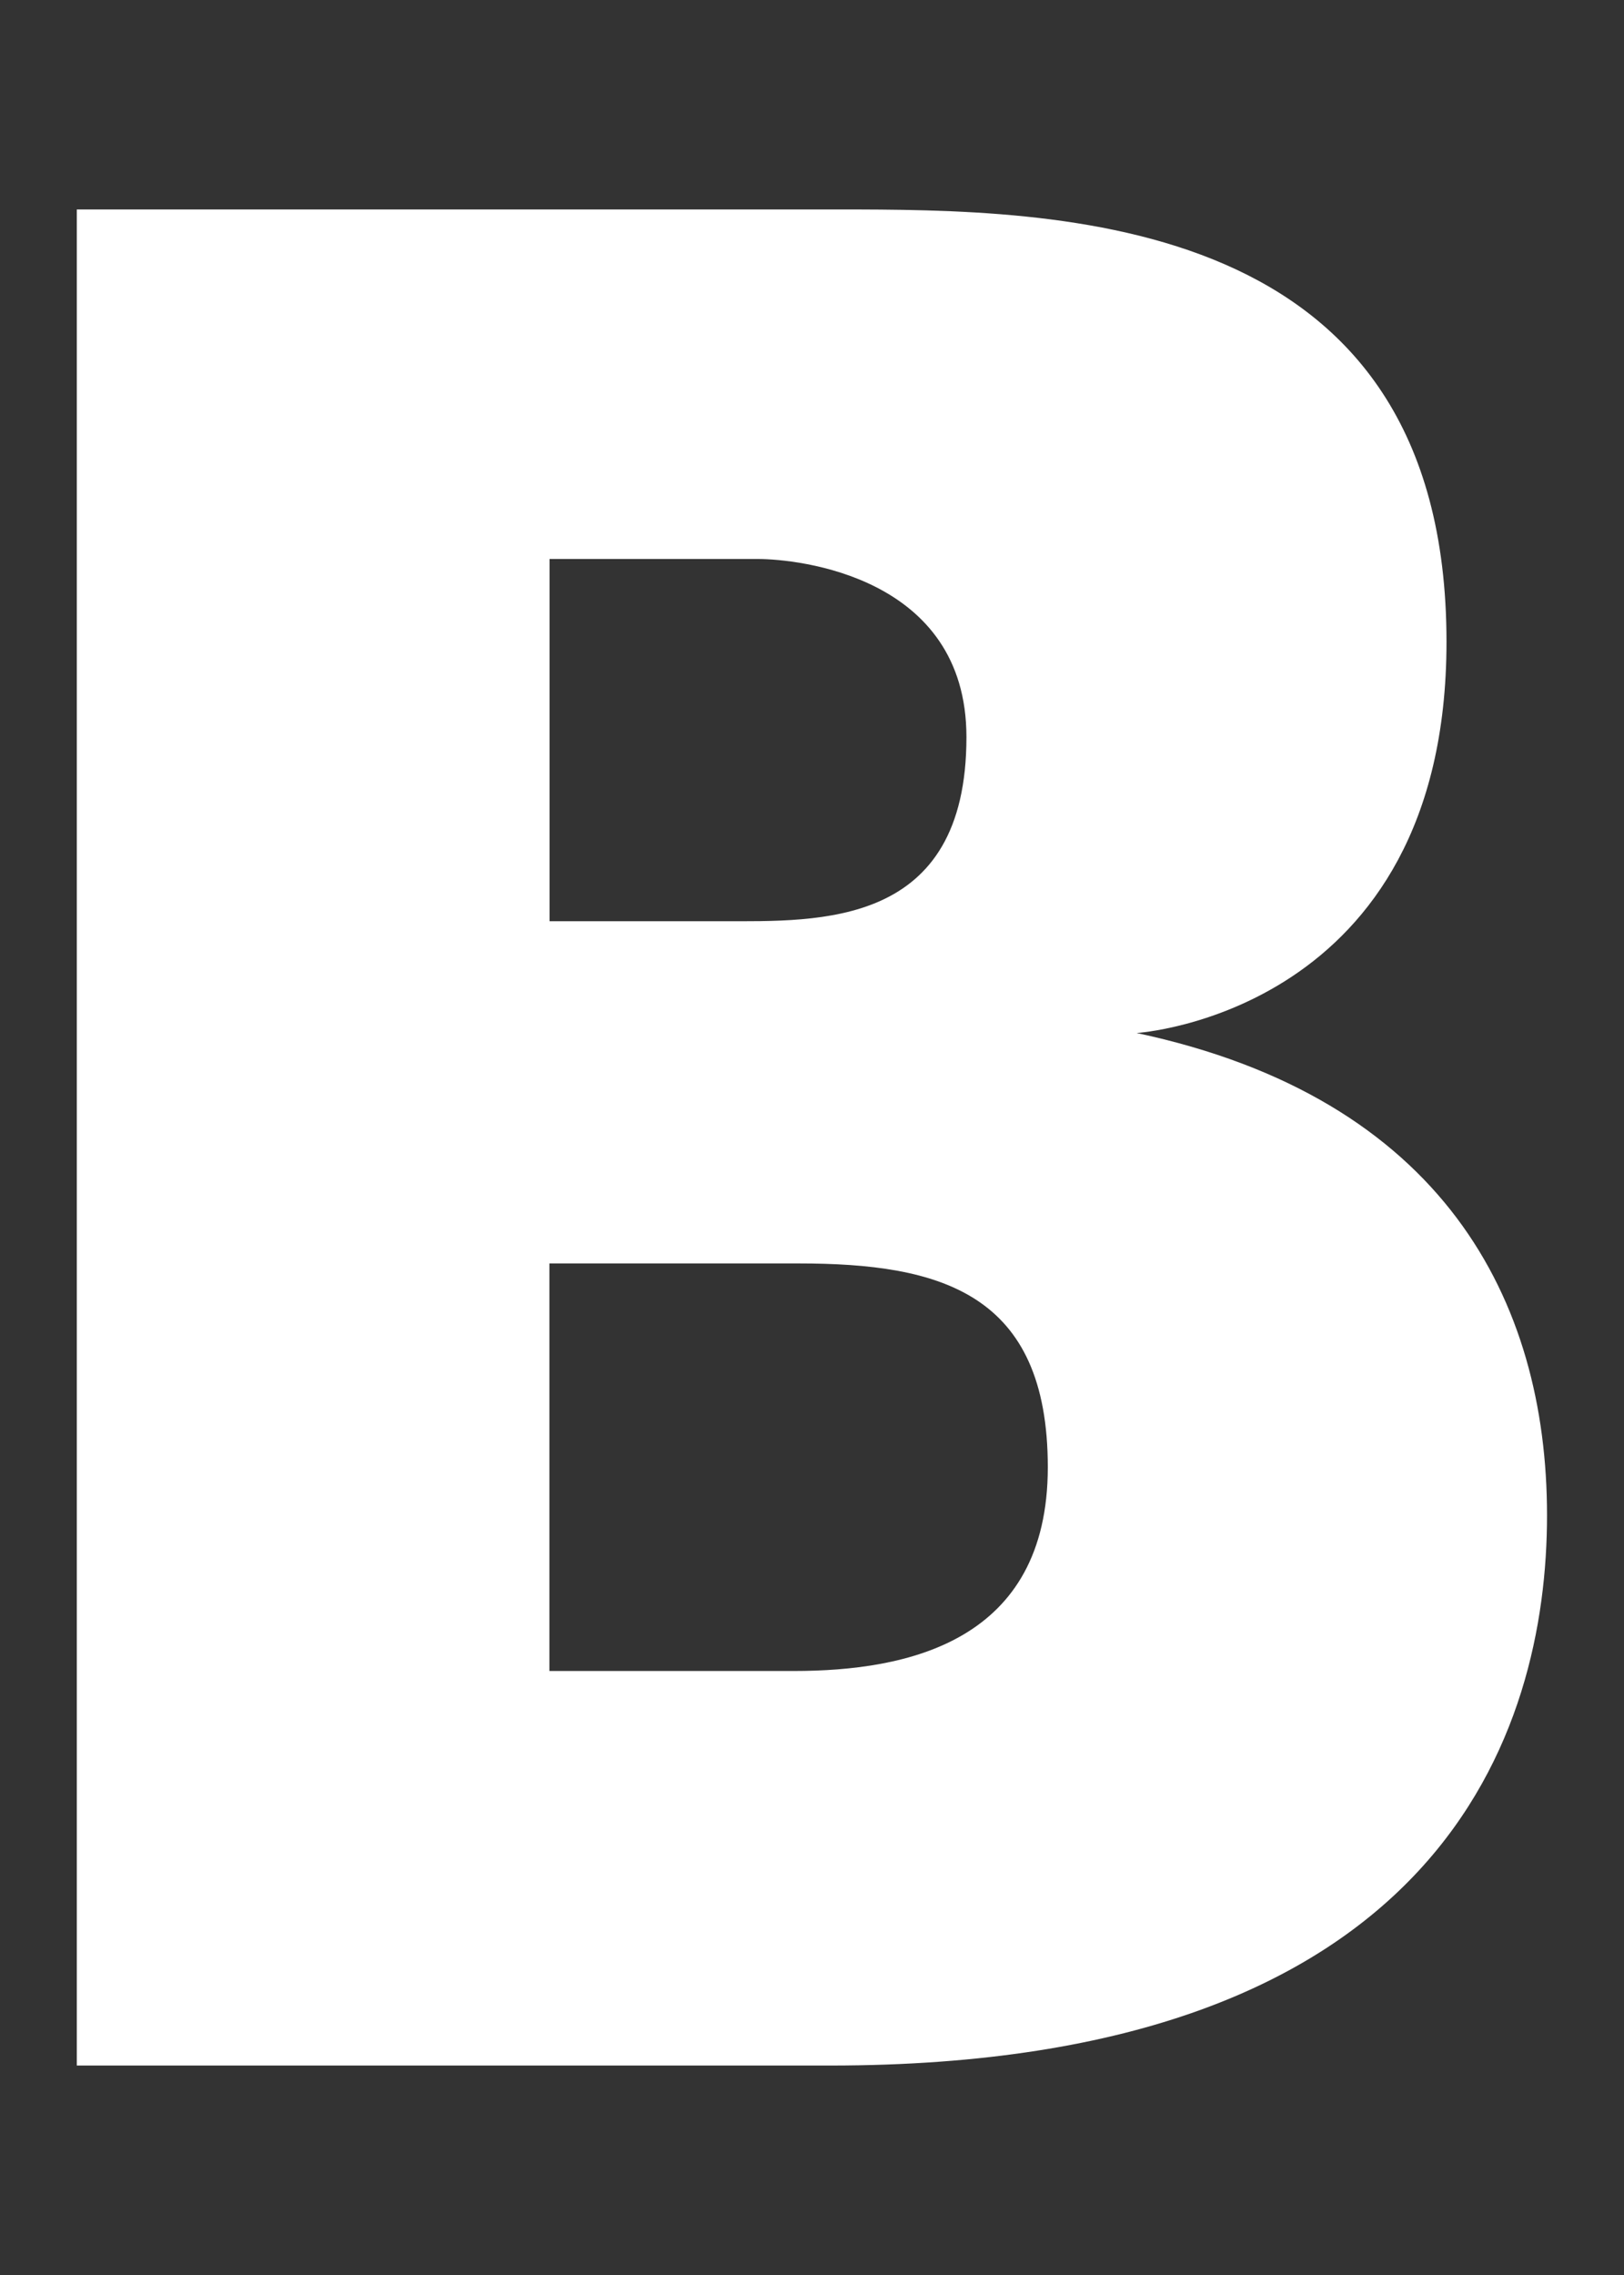 <?xml version="1.0" encoding="utf-8"?>
<!-- Generator: Adobe Illustrator 28.2.0, SVG Export Plug-In . SVG Version: 6.00 Build 0)  -->
<svg version="1.1" id="レイヤー_1" xmlns="http://www.w3.org/2000/svg" xmlns:xlink="http://www.w3.org/1999/xlink" x="0px"
	 y="0px" width="10px" height="14px" viewBox="0 0 10 14" style="enable-background:new 0 0 10 14;" xml:space="preserve">
<rect x="0" y="0" width="10" height="14" fill="#333333" stroke="none"/>
<style type="text/css">
	.st0{fill:#FFFFFF;}
</style>
<path class="st0" d="M6.999,6.357c0,0,1.908-0.12,1.908-2.407
	c0-2.648-2.39-2.661-3.754-2.661c-0.885,0-1.332,0-1.919,0H2.065H0.473V12.711
	h0.869h1.892c0.489,0,1.103,0,1.879,0c3.771,0,4.413-2.062,4.413-3.386
	S8.885,6.758,6.999,6.357z M3.383,3.44c1.053,0,1.005,0,1.284,0
	c0.241,0,1.284,0.103,1.284,1.096c0,1.173-0.903,1.133-1.504,1.133
	c-0.602,0-0.301,0-1.063,0V3.44z M4.888,10.283c-0.702,0-0.983,0-1.505,0V7.775
	c0,0,0.662,0,1.535,0s1.534,0.181,1.534,1.254S5.59,10.283,4.888,10.283z"/>
</svg>
